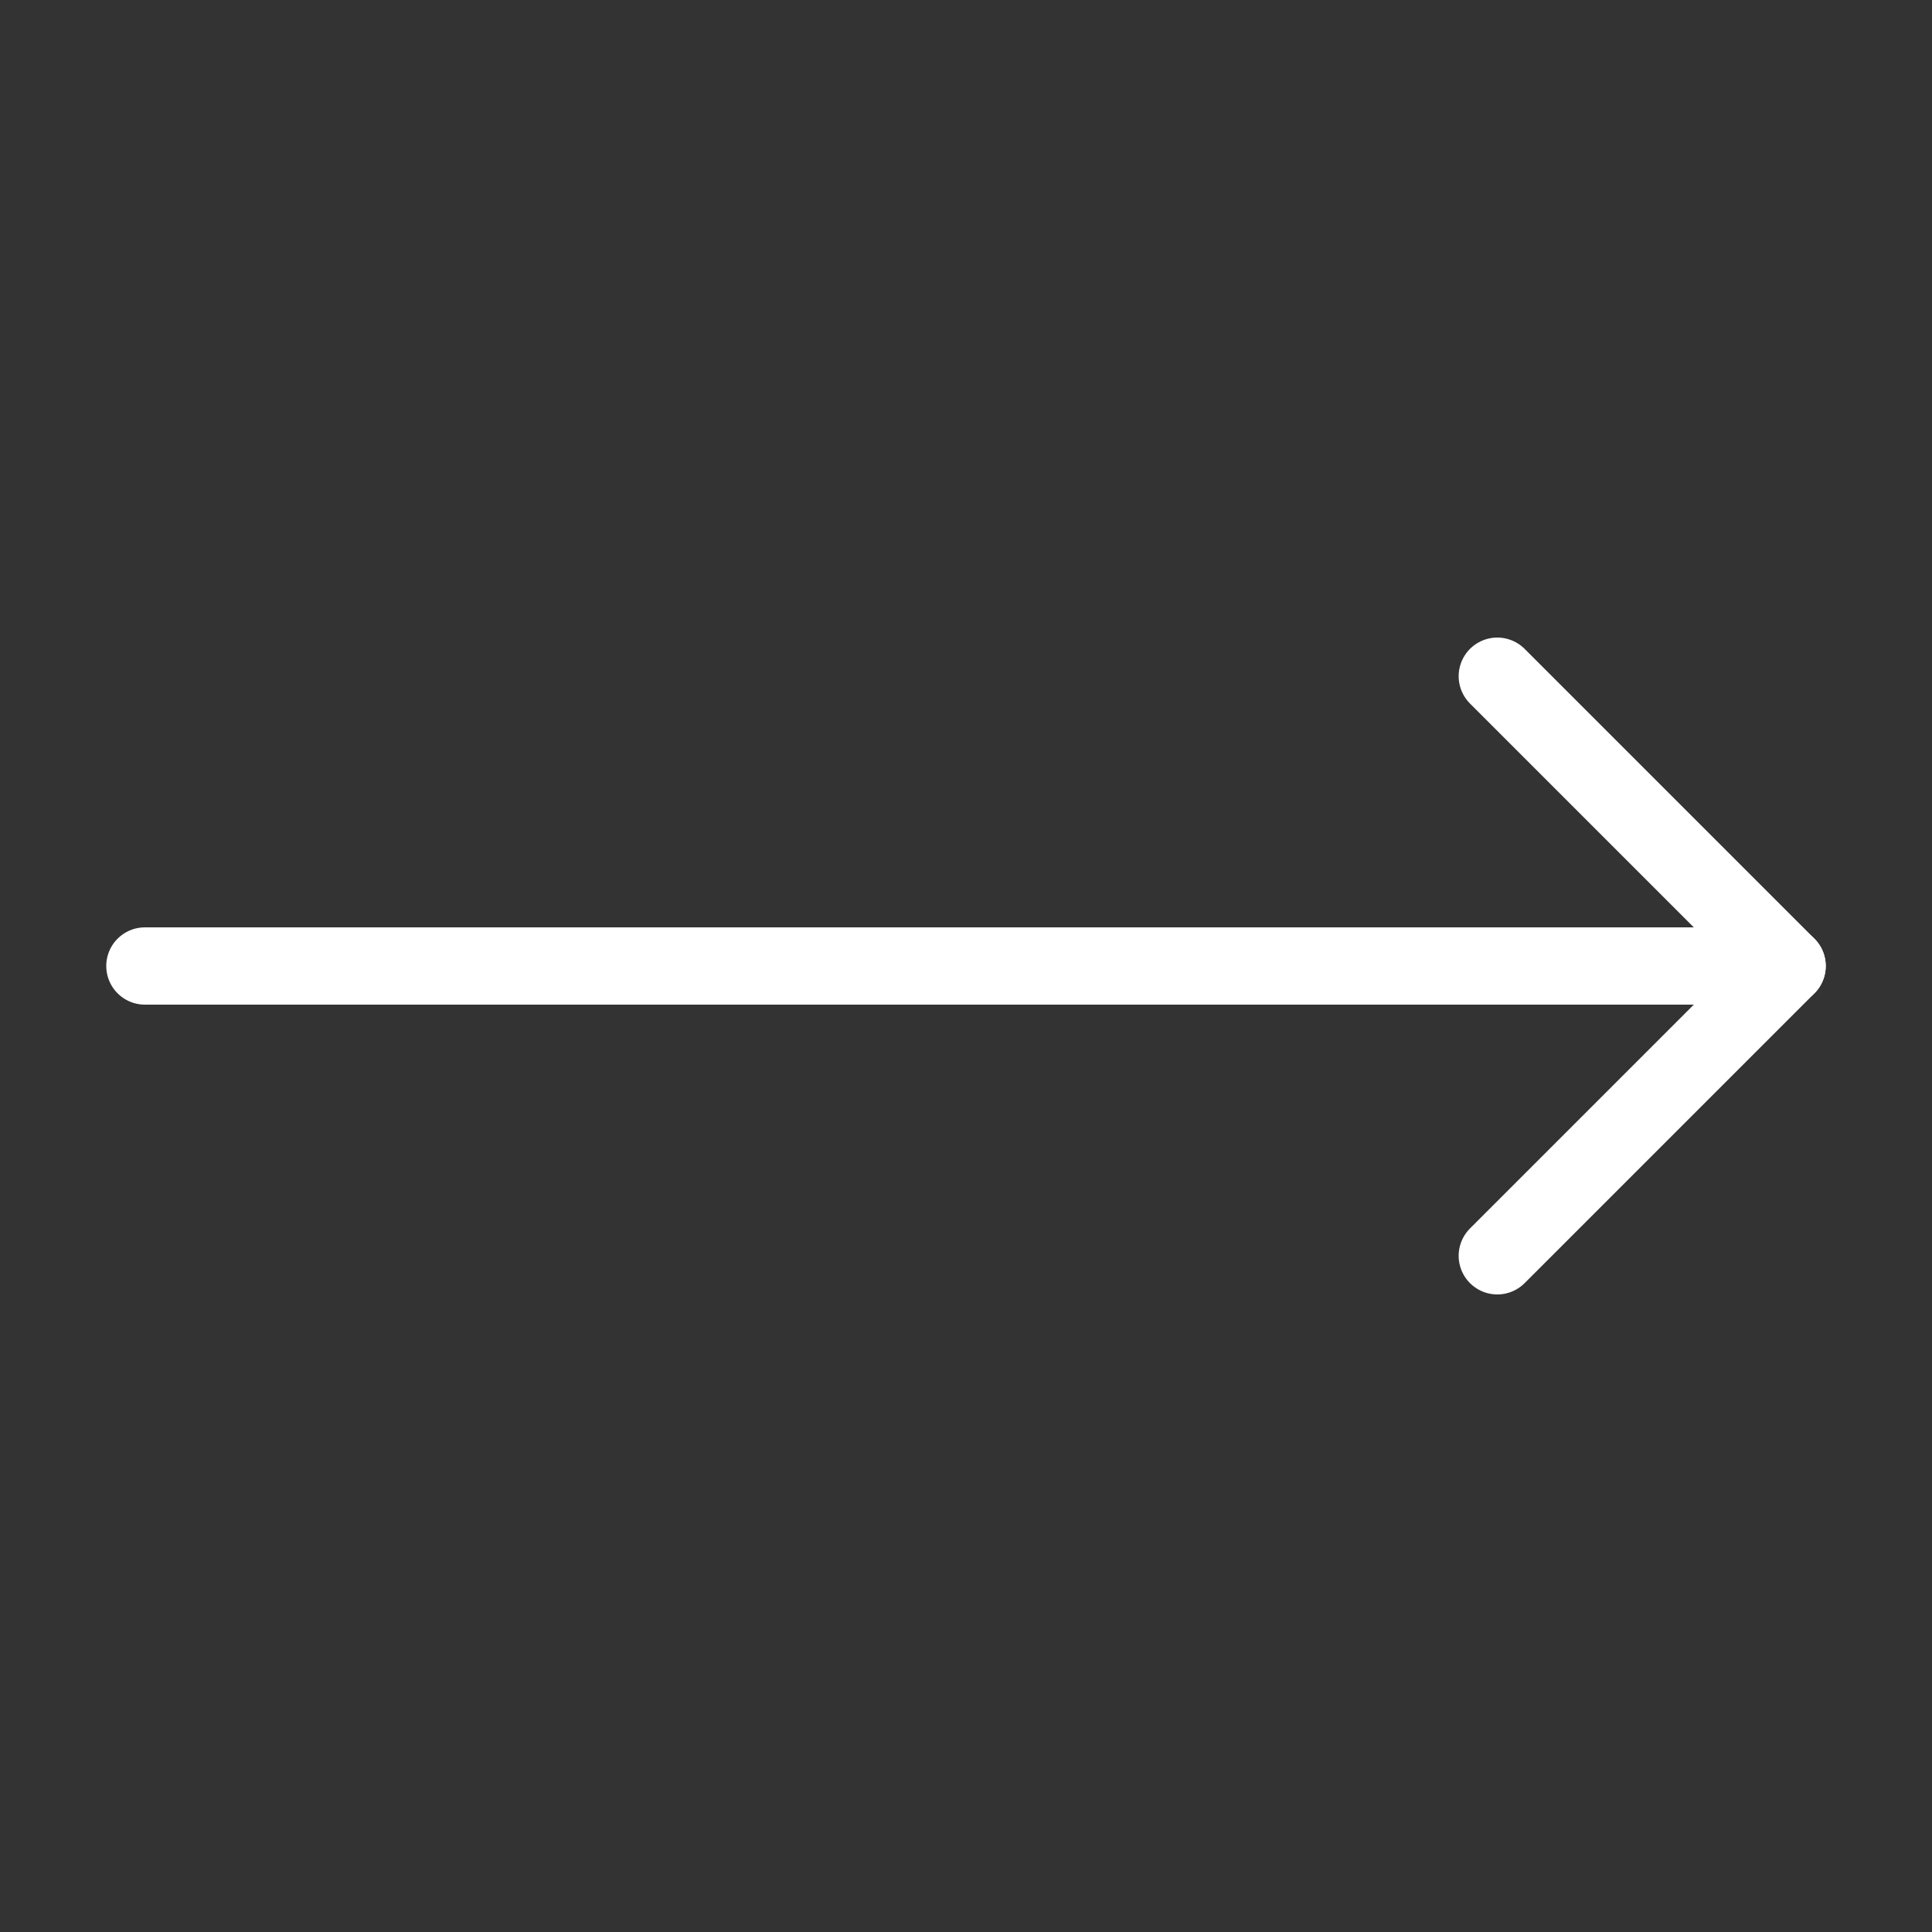 <?xml version="1.0" encoding="UTF-8"?> <svg xmlns="http://www.w3.org/2000/svg" width="40" height="40" viewBox="0 0 40 40" fill="none"><rect x="0" y="0" width="40" height="40" fill="#333333" stroke="none"/> <path d="M31 26L37 20L31 14" stroke="white" stroke-width="1.6" stroke-linecap="round" stroke-linejoin="round"></path> <path d="M37 20H3" stroke="white" stroke-width="1.6" stroke-linecap="round" stroke-linejoin="round"></path> </svg> 
